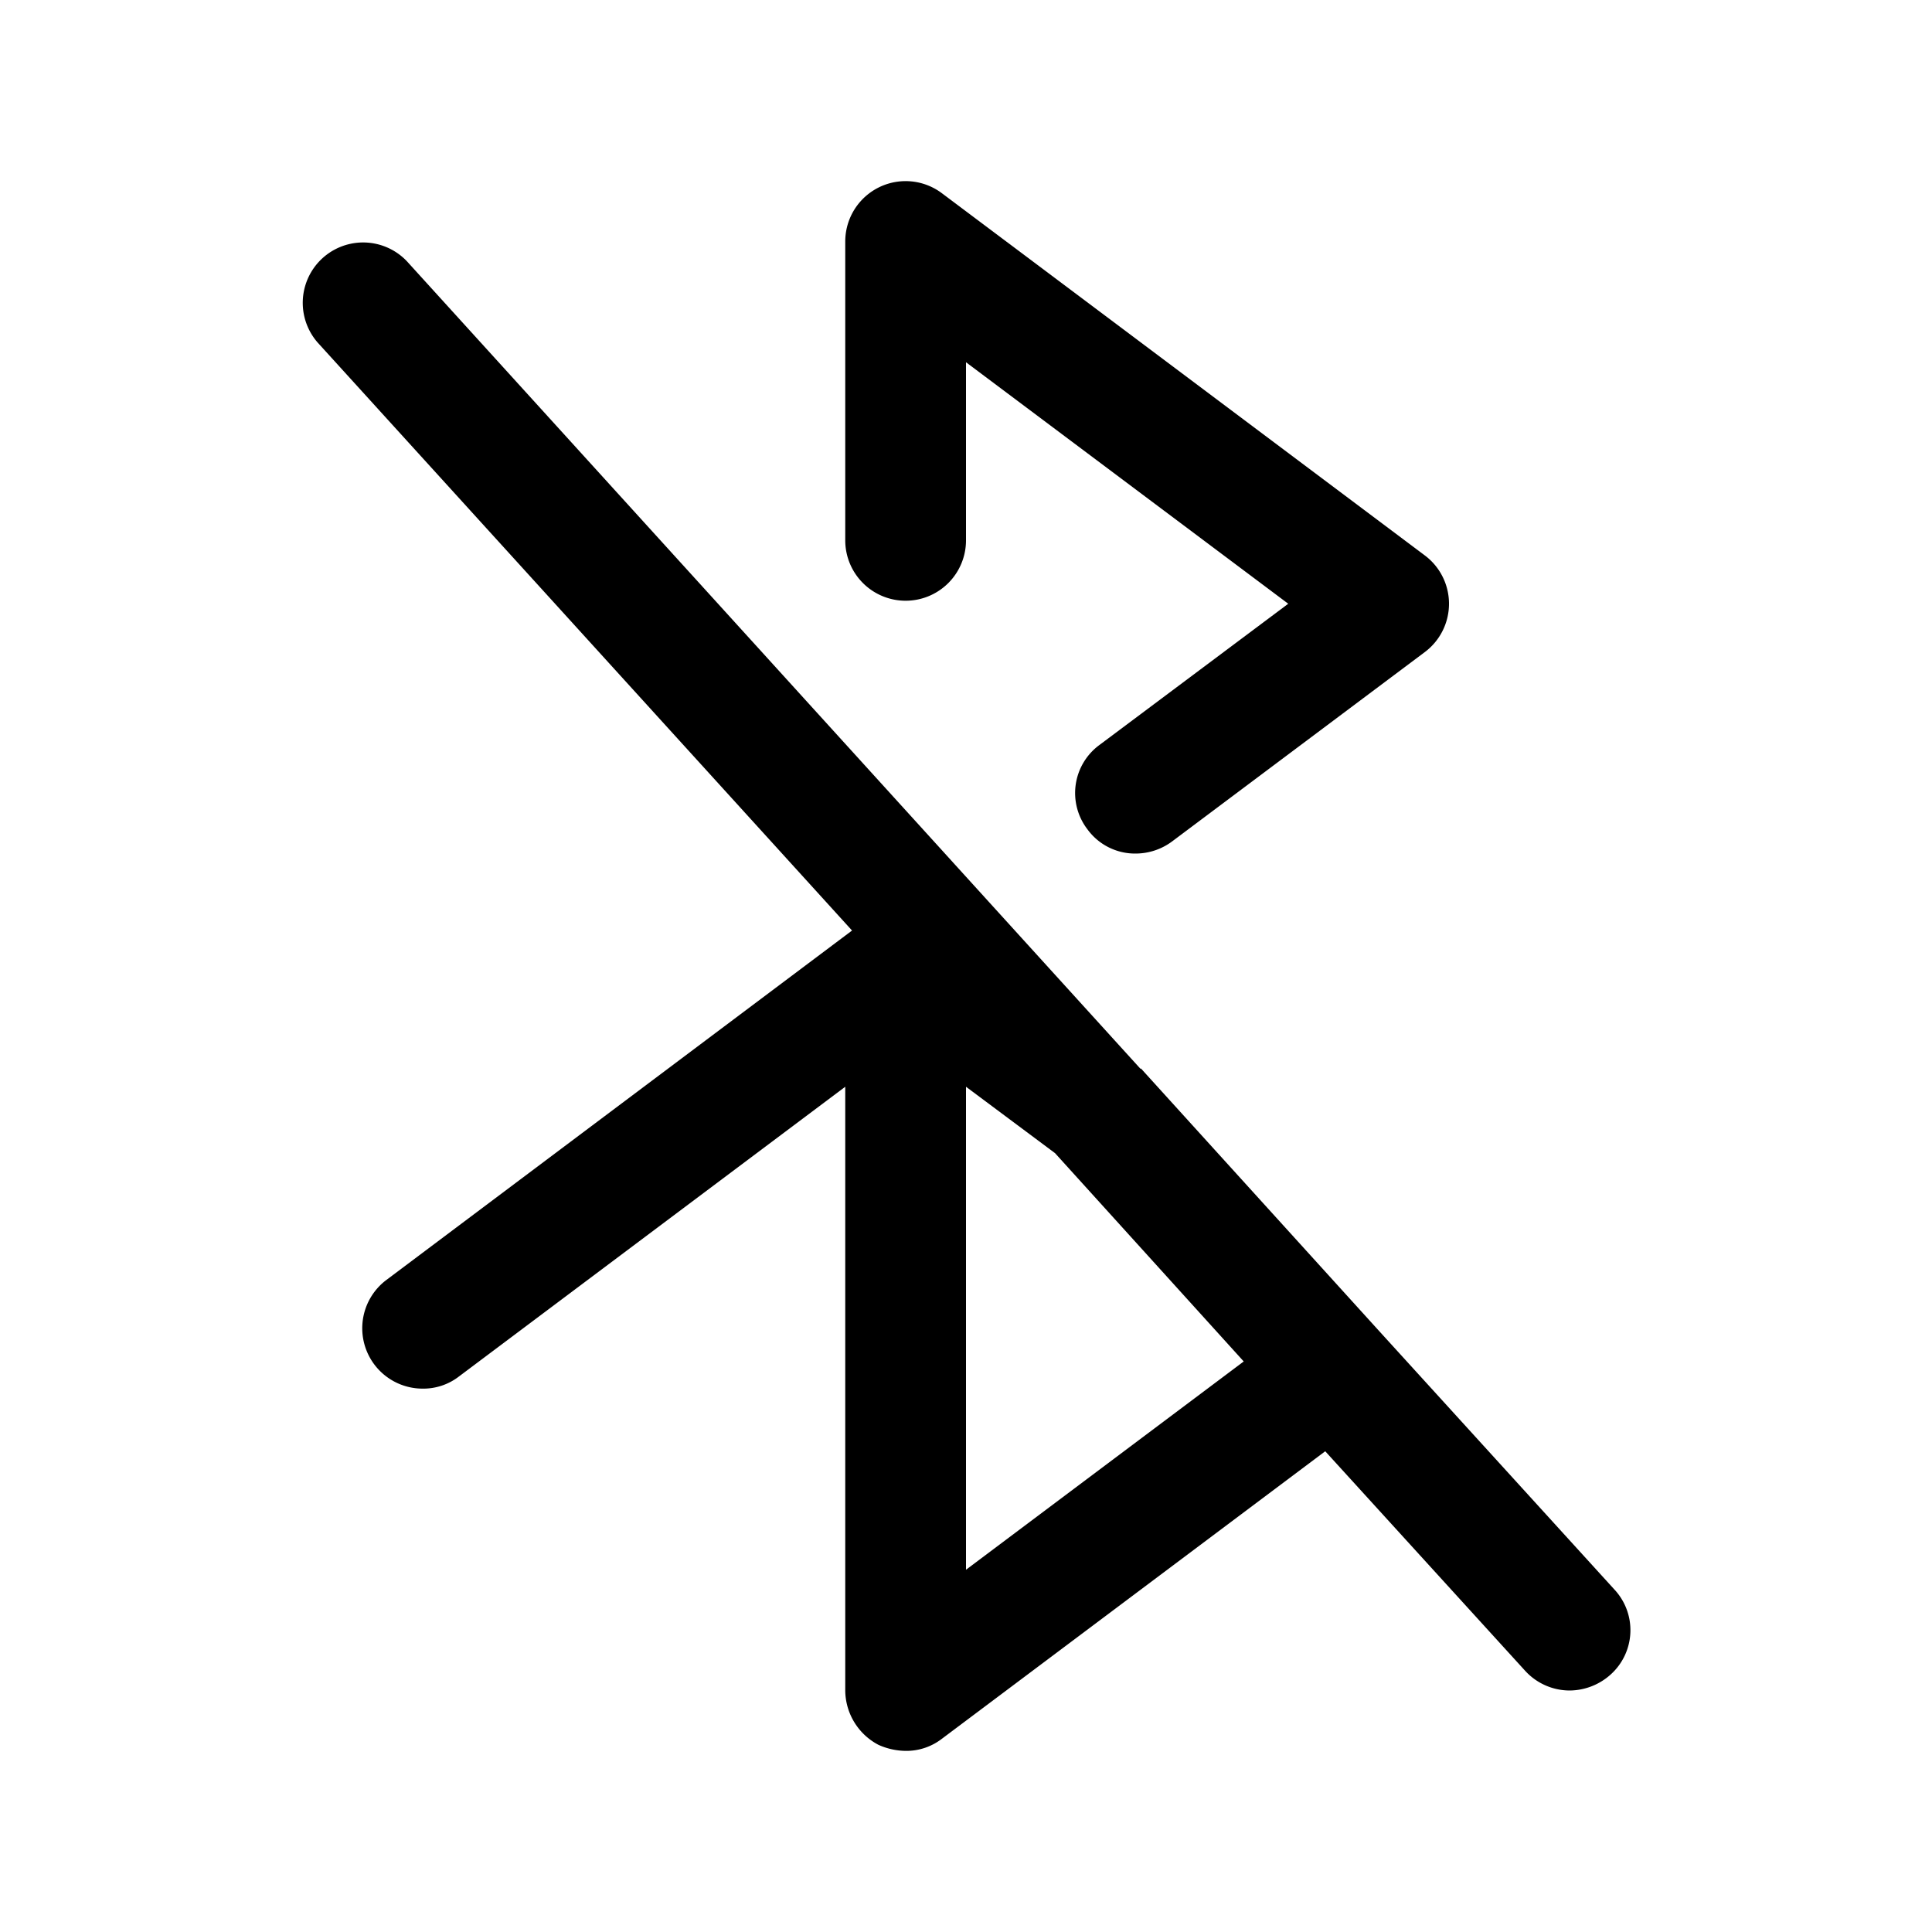 <svg xmlns="http://www.w3.org/2000/svg" viewBox="0 0 256 256"><rect width="256" height="256" fill="none"/><path d="M213.9,210.6l-31.4-34.5h0l-31.3-34.5h-.1L53.9,34.6A8,8,0,0,0,42.1,45.4l70.8,77.9L51.2,169.6A8,8,0,0,0,56,184a7.7,7.7,0,0,0,4.8-1.6L112,144v80a8.2,8.2,0,0,0,4.4,7.2,9,9,0,0,0,3.6.8,7.7,7.7,0,0,0,4.8-1.6l50.8-38.1,26.5,29.1A8,8,0,0,0,208,224a8.2,8.2,0,0,0,5.4-2.1A7.9,7.9,0,0,0,213.9,210.6ZM128,208V144l11.8,8.8,25,27.6Z"/><path d="M120,79.6a8,8,0,0,0,8-8V48l42.7,32-25,18.7a7.9,7.9,0,0,0-1.6,11.2,7.8,7.8,0,0,0,6.4,3.2,8.1,8.1,0,0,0,4.8-1.6l33.5-25.1a8,8,0,0,0,0-12.8l-64-48A8,8,0,0,0,112,32V71.6A8,8,0,0,0,120,79.6Z"/></svg>